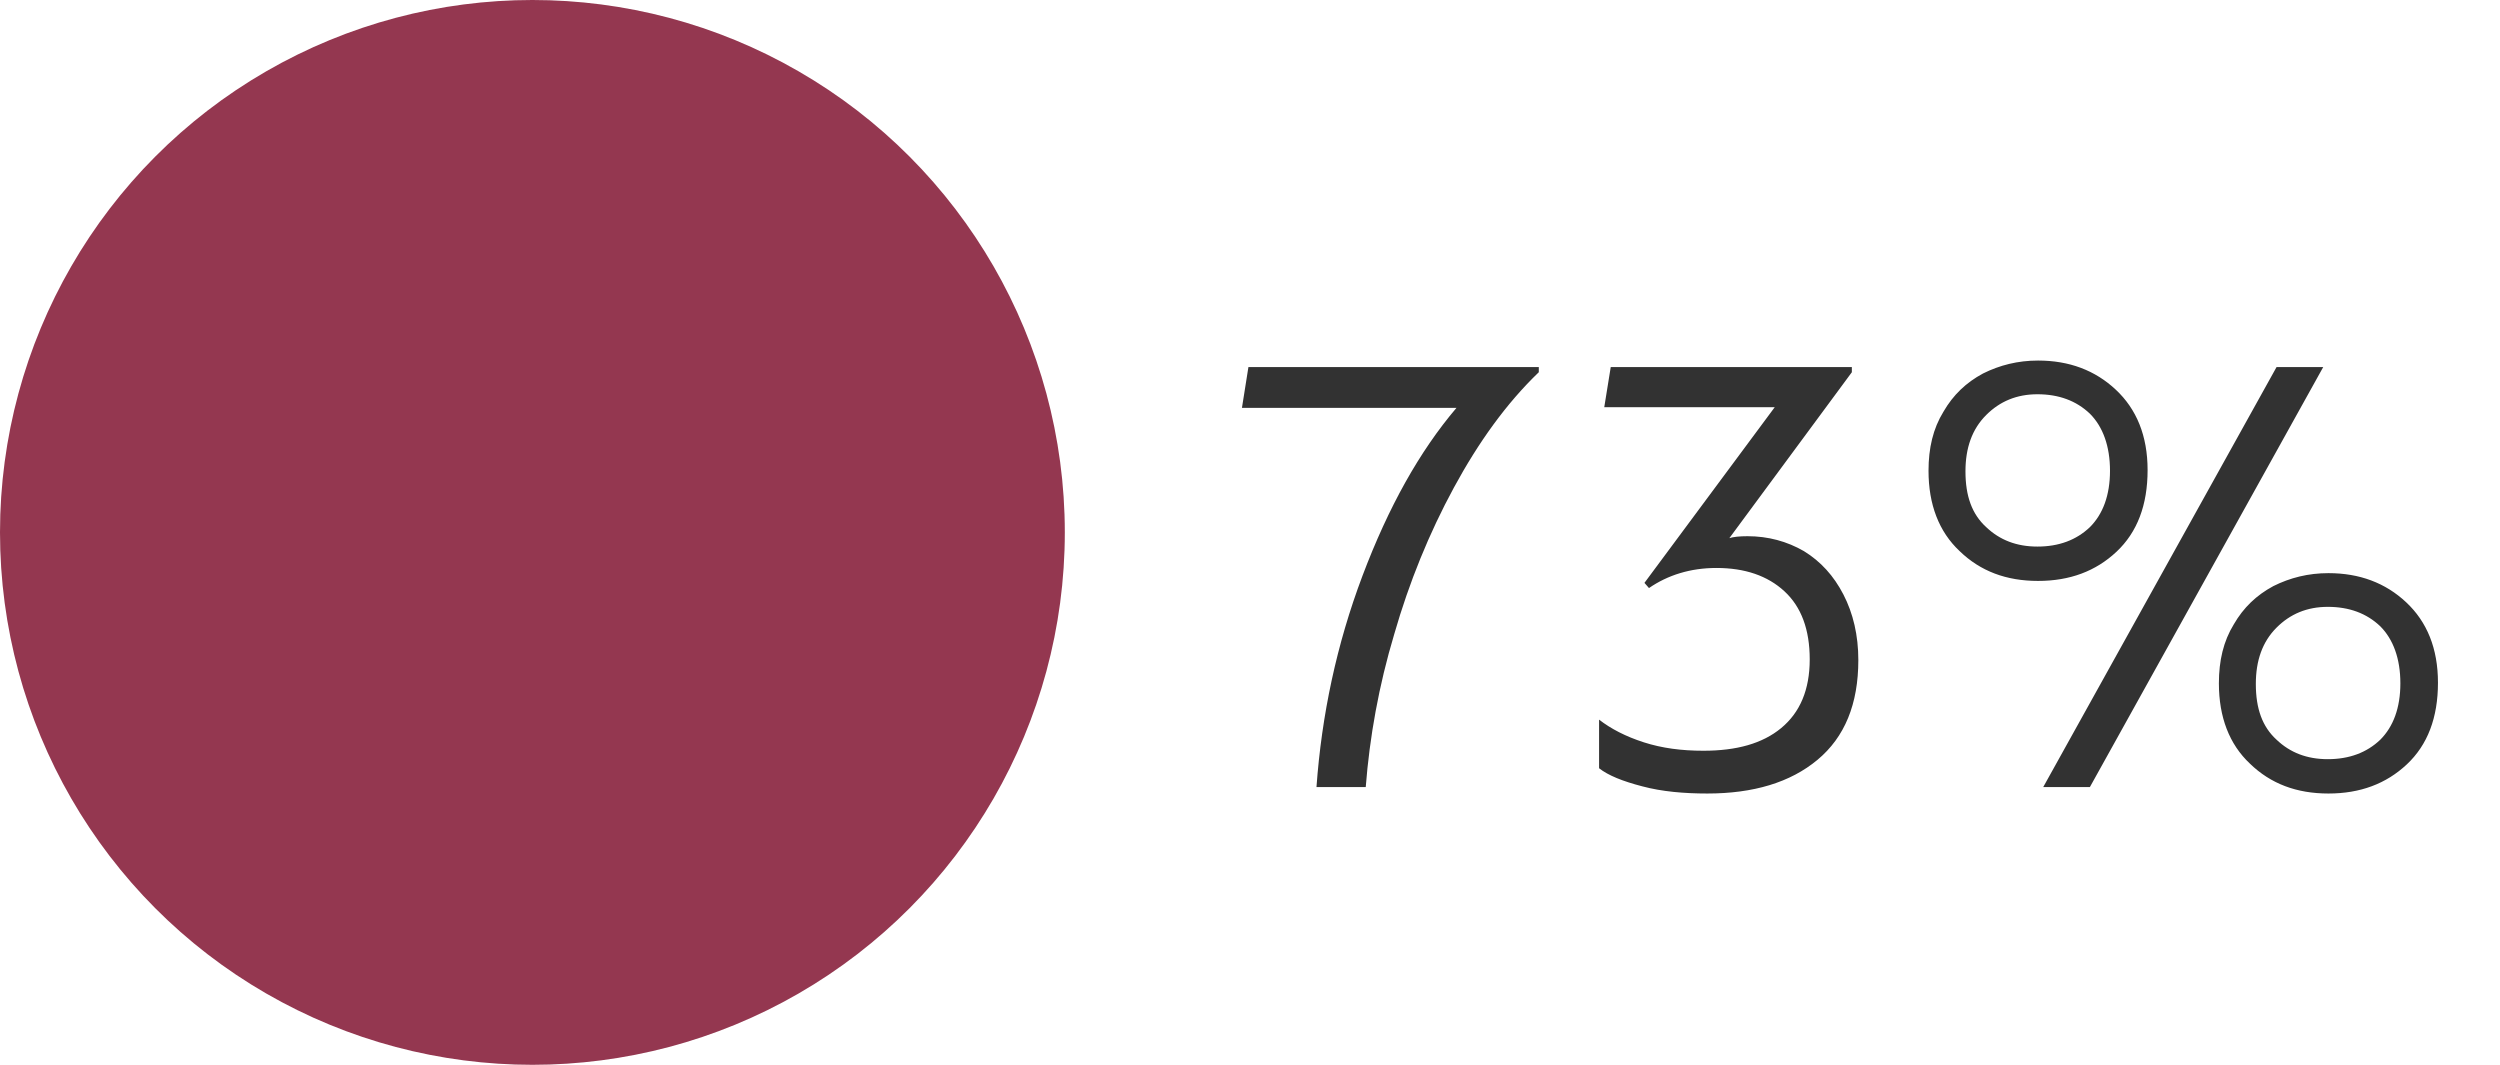 <svg width="54" height="23" viewBox="0 0 54 23" fill="none" xmlns="http://www.w3.org/2000/svg">
<path d="M29.43 12.436C28.87 13.92 28.548 15.446 28.436 17H29.5C29.584 15.922 29.78 14.816 30.116 13.696C30.438 12.576 30.872 11.512 31.404 10.532C31.936 9.552 32.538 8.712 33.238 8.04V7.928L26.966 7.928L26.826 8.81L31.46 8.81C30.662 9.748 29.99 10.952 29.43 12.436ZM35.478 16.986C35.898 17.098 36.374 17.14 36.878 17.14C37.872 17.14 38.67 16.902 39.258 16.412C39.846 15.922 40.14 15.208 40.14 14.256C40.14 13.724 40.028 13.248 39.818 12.842C39.608 12.436 39.328 12.128 38.964 11.904C38.6 11.694 38.194 11.582 37.746 11.582C37.578 11.582 37.438 11.596 37.354 11.624L40 8.04V7.928L34.792 7.928L34.652 8.796L38.334 8.796L35.52 12.59L35.618 12.702C36.024 12.422 36.514 12.268 37.074 12.268C37.69 12.268 38.18 12.436 38.544 12.772C38.908 13.108 39.09 13.598 39.09 14.242C39.09 14.9 38.88 15.39 38.474 15.726C38.068 16.062 37.508 16.216 36.794 16.216C36.318 16.216 35.898 16.16 35.506 16.034C35.114 15.908 34.792 15.74 34.54 15.544V16.594C34.736 16.748 35.044 16.874 35.478 16.986ZM42.328 11.904C42.776 12.338 43.336 12.548 44.022 12.548C44.708 12.548 45.268 12.338 45.716 11.918C46.164 11.498 46.388 10.91 46.388 10.154C46.388 9.412 46.15 8.838 45.702 8.418C45.254 7.998 44.694 7.788 44.022 7.788C43.588 7.788 43.196 7.886 42.832 8.068C42.468 8.264 42.188 8.53 41.978 8.894C41.754 9.258 41.656 9.678 41.656 10.168C41.656 10.896 41.88 11.484 42.328 11.904ZM49.174 7.928L44.134 17H45.142L50.182 7.928L49.174 7.928ZM45.142 11.386C44.848 11.666 44.47 11.806 44.008 11.806C43.56 11.806 43.196 11.666 42.902 11.386C42.594 11.106 42.454 10.714 42.454 10.182C42.454 9.678 42.594 9.272 42.902 8.964C43.196 8.67 43.56 8.516 44.008 8.516C44.47 8.516 44.848 8.656 45.142 8.936C45.422 9.216 45.576 9.636 45.576 10.168C45.576 10.7 45.422 11.106 45.142 11.386ZM48.6 16.496C49.048 16.93 49.608 17.14 50.294 17.14C50.98 17.14 51.54 16.93 51.988 16.51C52.436 16.09 52.66 15.502 52.66 14.746C52.66 14.004 52.422 13.43 51.974 13.01C51.526 12.59 50.966 12.38 50.294 12.38C49.86 12.38 49.468 12.478 49.104 12.66C48.74 12.856 48.46 13.122 48.25 13.486C48.026 13.85 47.928 14.27 47.928 14.76C47.928 15.488 48.152 16.076 48.6 16.496ZM51.414 15.978C51.12 16.258 50.742 16.398 50.28 16.398C49.832 16.398 49.468 16.258 49.174 15.978C48.866 15.698 48.726 15.306 48.726 14.774C48.726 14.27 48.866 13.864 49.174 13.556C49.468 13.262 49.832 13.108 50.28 13.108C50.742 13.108 51.12 13.248 51.414 13.528C51.694 13.808 51.848 14.228 51.848 14.76C51.848 15.292 51.694 15.698 51.414 15.978Z" fill="#323232"/>
<circle cx="11.5" cy="11.5" r="11.5" fill="#943750"/>
</svg>
